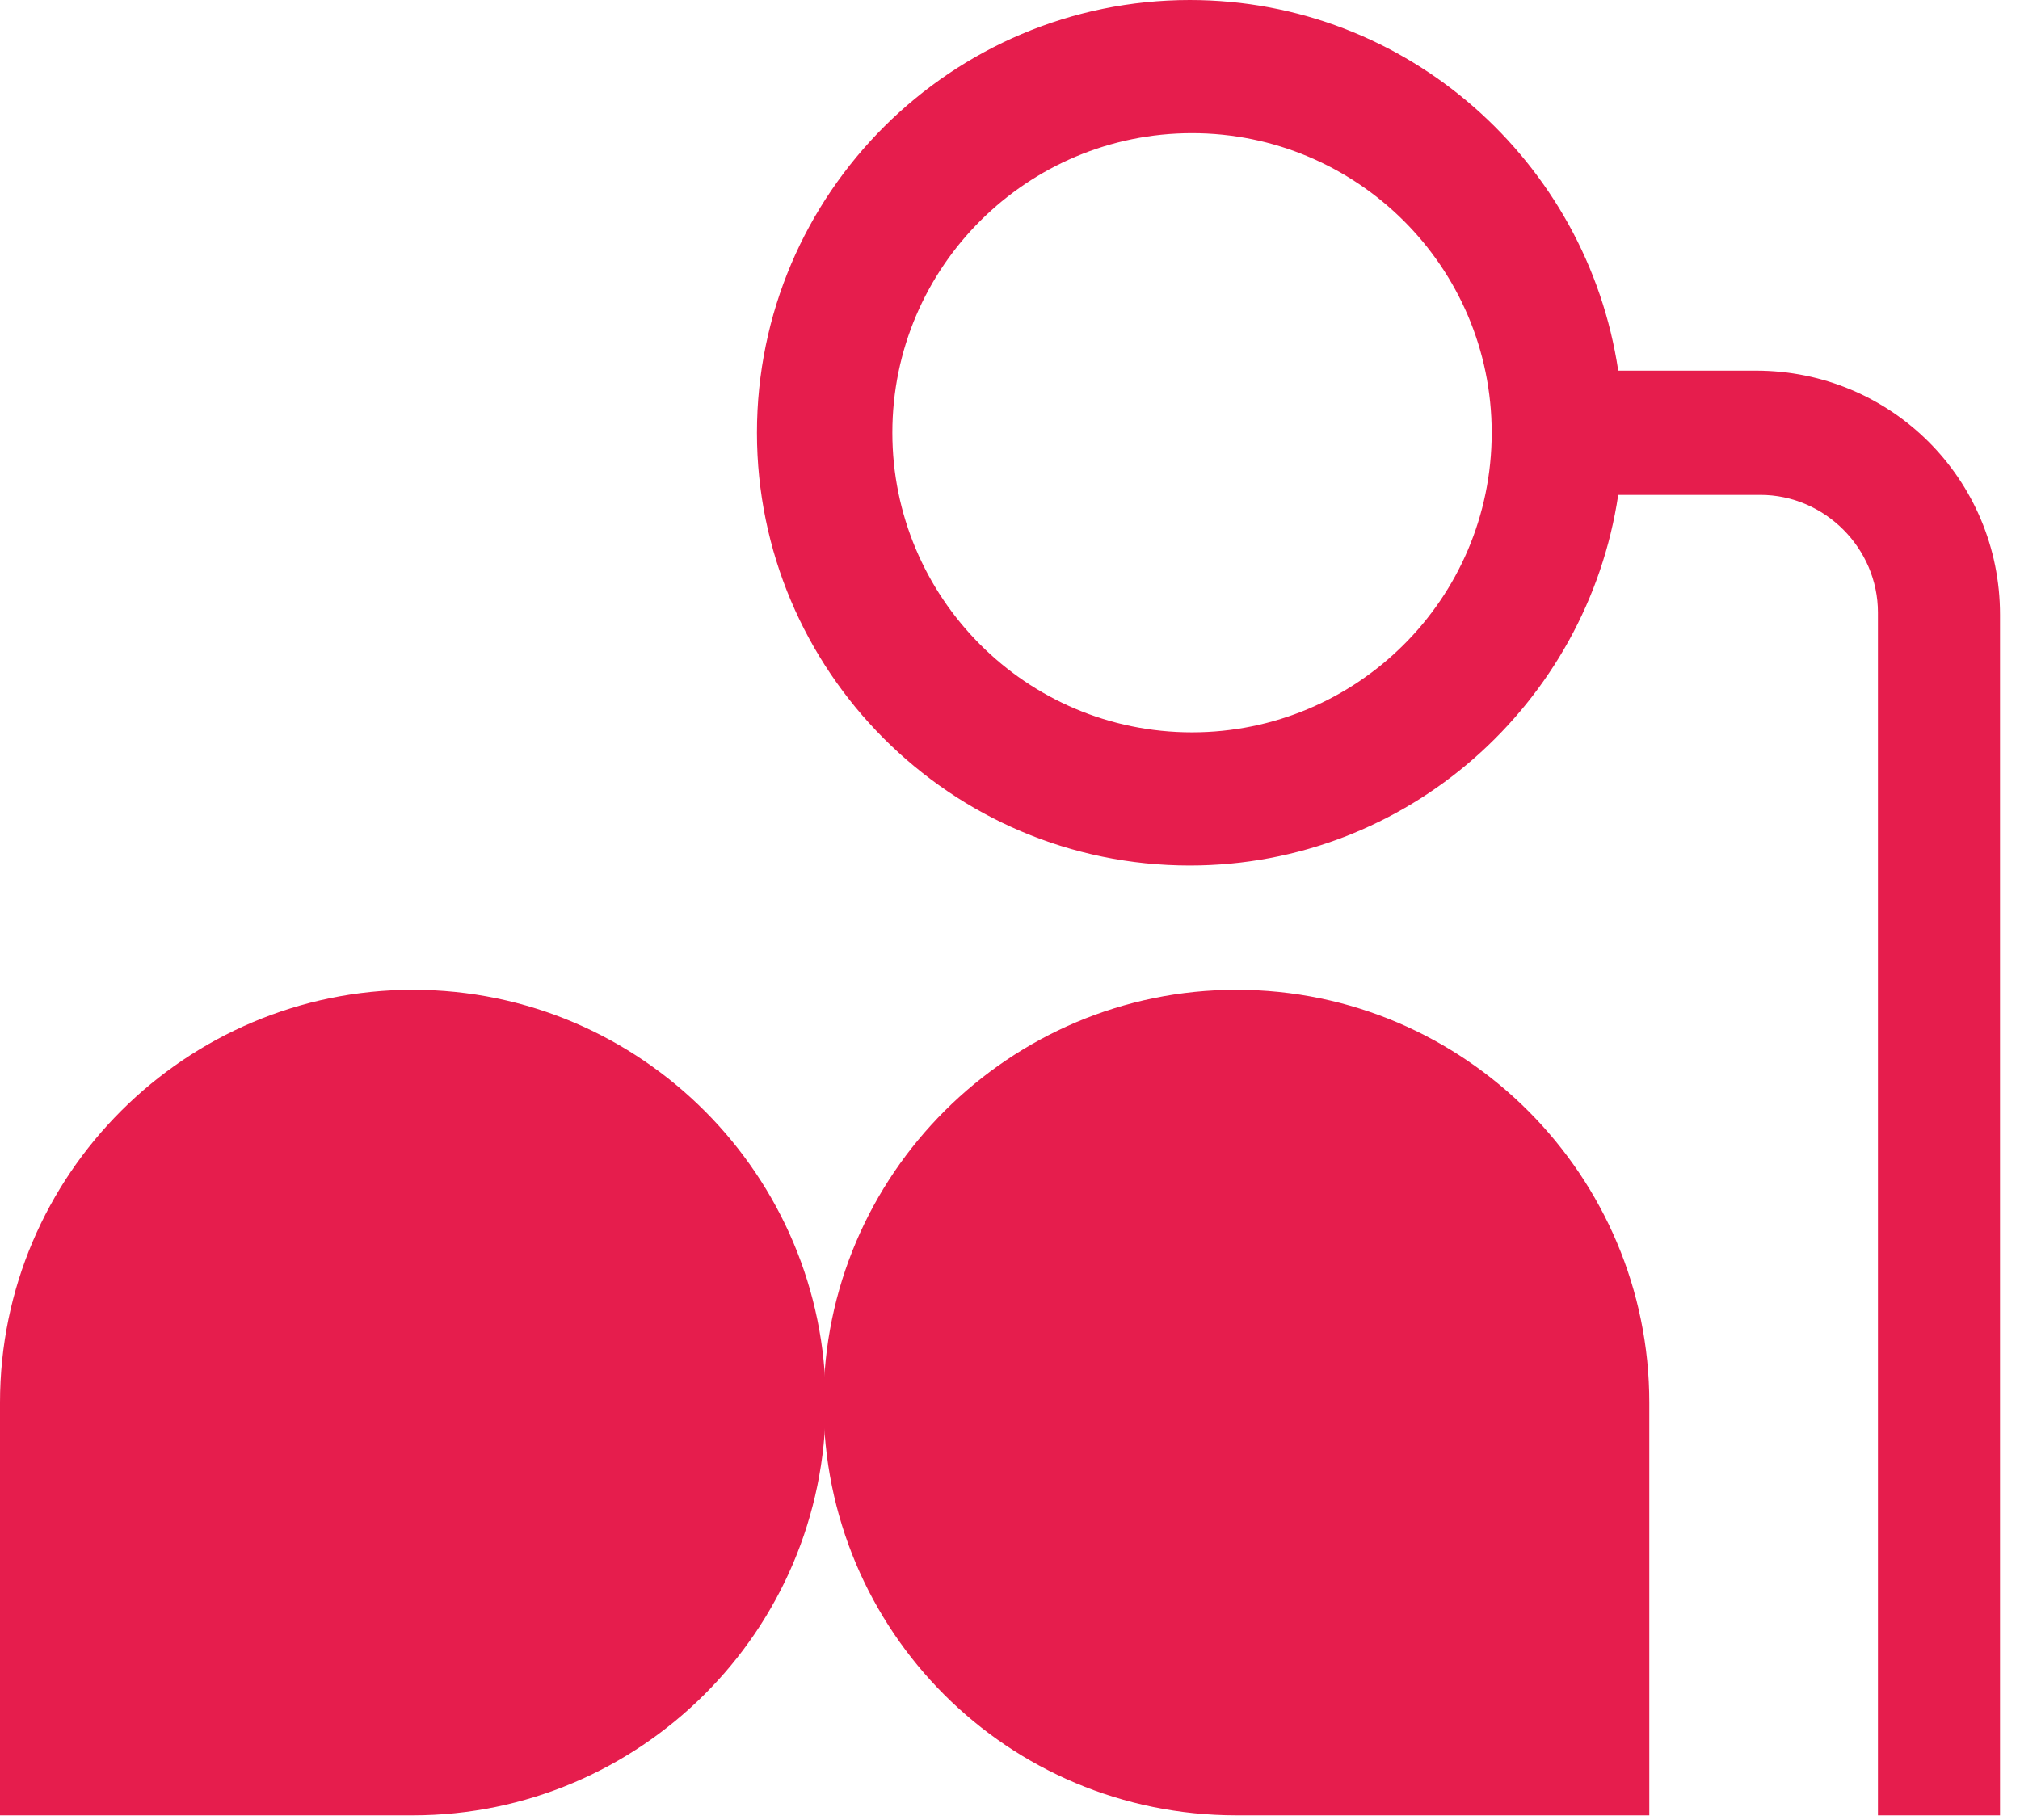 <svg width="91" height="82" viewBox="0 0 91 82" fill="none" xmlns="http://www.w3.org/2000/svg">
<g clip-path="url(#clip0_3207_3425)">
<path d="M0 81.8H18.6C28.8 81.8 37.2 73.5 37.2 63.2C37.2 53 28.9 44.6 18.6 44.6C8.4 44.6 0 52.9 0 63.2V81.8Z" fill="#E61D4D"/>
<path d="M55.7 81.8H74.3V63.2C74.3 53 66 44.6 55.7 44.6C45.5 44.6 37.1 52.9 37.1 63.2C37.1 73.5 45.4 81.8 55.7 81.8Z" fill="#E61D4D"/>
<path d="M72.9 16.7C71.5 7.3 63.4 0 53.6 0C42.9 0 34.1 8.7 34.1 19.5C34.1 30.2 42.8 39 53.6 39C63.4 39 71.5 31.7 72.9 22.3H79.3C82.2 22.3 84.6 24.7 84.6 27.6V81.8H90.1V27.7C90.1 21.6 85.2 16.7 79.1 16.7H72.9ZM67.2 19.5C67.2 27 61.1 33 53.7 33C46.2 33 40.2 26.9 40.2 19.5C40.2 12 46.3 6 53.7 6C61.1 6 67.2 12 67.2 19.5Z" fill="#E61D4D"/>
</g>
<defs>
<clipPath id="clip0_3207_3425">
<rect width="90.1" height="81.8" fill="white"/>
</clipPath>
</defs>
</svg>
